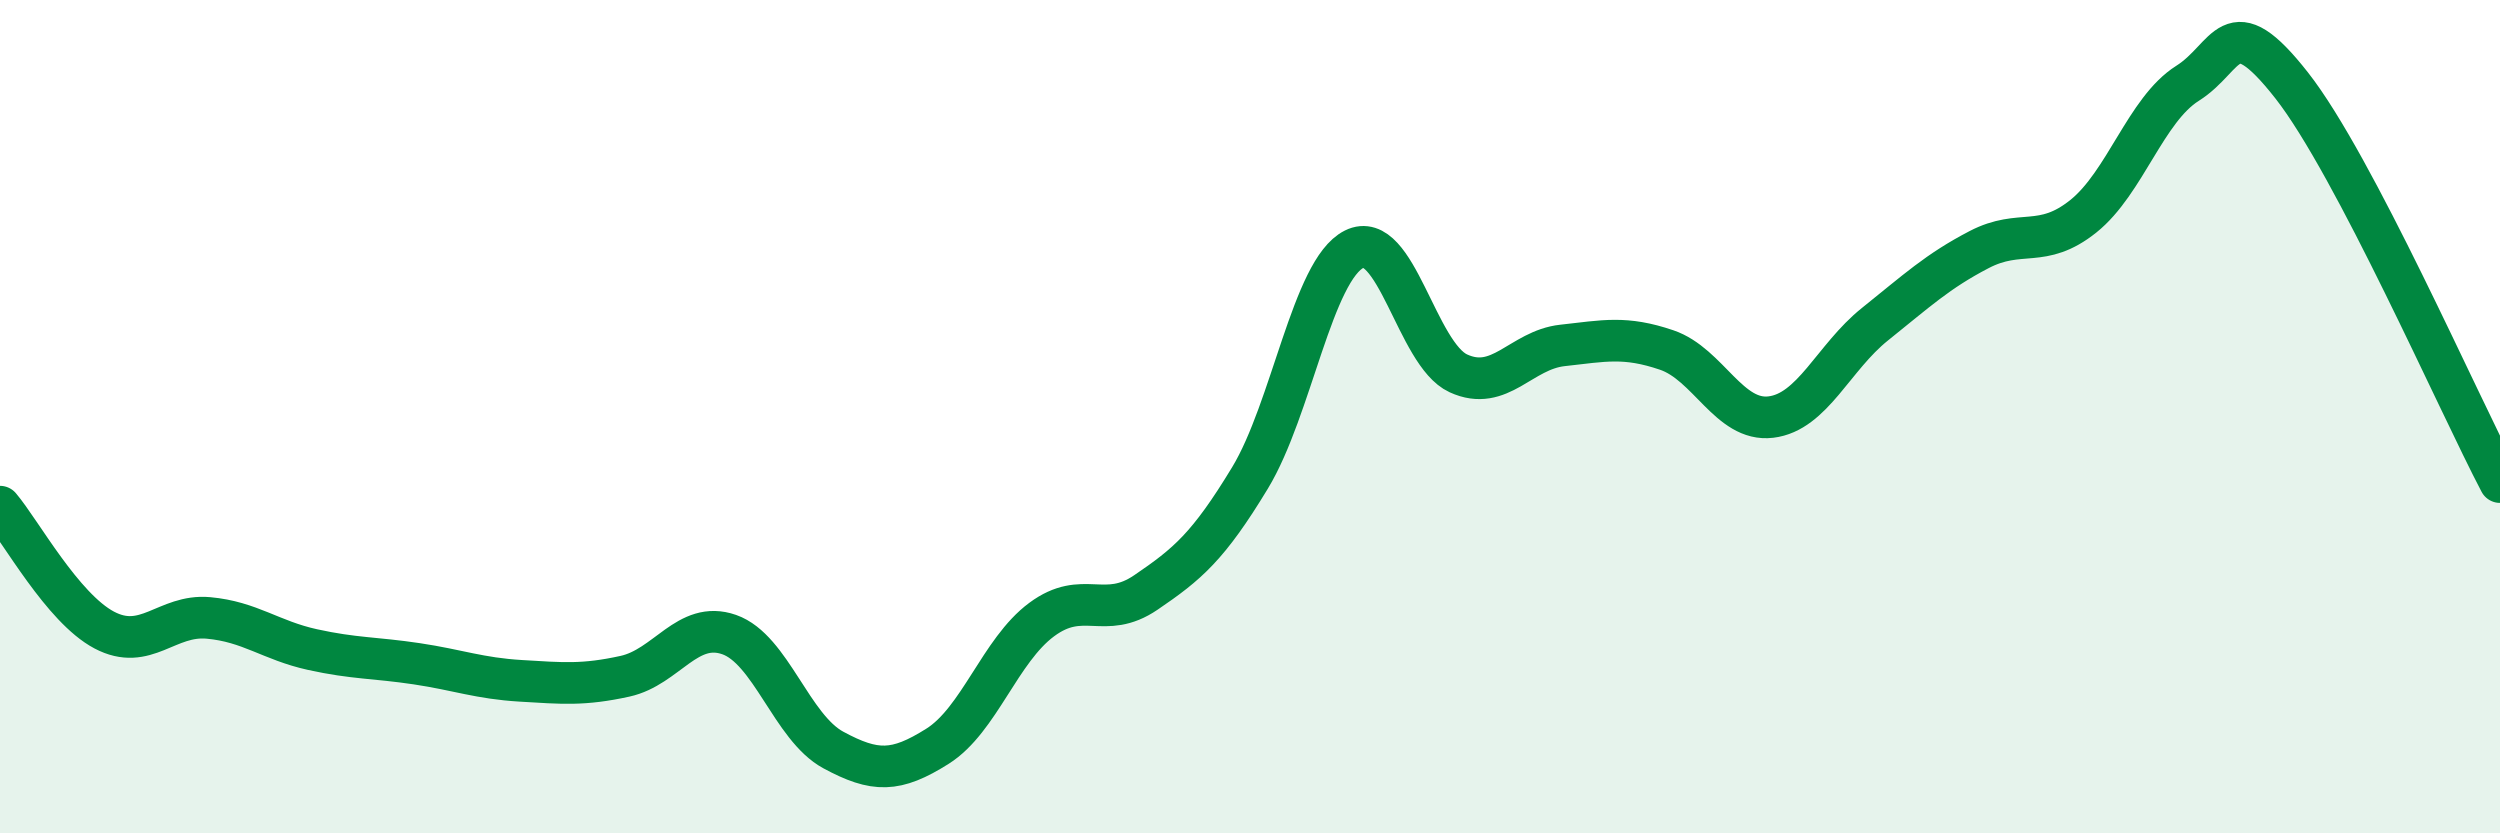 
    <svg width="60" height="20" viewBox="0 0 60 20" xmlns="http://www.w3.org/2000/svg">
      <path
        d="M 0,12.16 C 0.5,12.75 1.5,14.59 2.5,15.12 C 3.5,15.65 4,14.74 5,14.83 C 6,14.92 6.5,15.37 7.5,15.59 C 8.5,15.81 9,15.78 10,15.93 C 11,16.08 11.5,16.28 12.5,16.34 C 13.5,16.4 14,16.45 15,16.23 C 16,16.01 16.5,14.88 17.5,15.23 C 18.5,15.58 19,17.46 20,18 C 21,18.54 21.5,18.54 22.5,17.91 C 23.5,17.28 24,15.61 25,14.87 C 26,14.13 26.5,14.9 27.5,14.22 C 28.5,13.54 29,13.12 30,11.47 C 31,9.82 31.5,6.48 32.5,5.98 C 33.5,5.48 34,8.5 35,8.96 C 36,9.42 36.5,8.4 37.5,8.29 C 38.5,8.18 39,8.06 40,8.4 C 41,8.74 41.5,10.13 42.5,10.01 C 43.5,9.89 44,8.58 45,7.78 C 46,6.98 46.5,6.51 47.5,5.99 C 48.5,5.47 49,5.99 50,5.19 C 51,4.39 51.5,2.63 52.5,2 C 53.5,1.37 53.5,0.14 55,2.05 C 56.5,3.96 59,9.67 60,11.57L60 20L0 20Z"
        fill="#008740"
        opacity="0.1"
        stroke-linecap="round"
        stroke-linejoin="round"
      />
      <path
        d="M 0,12.16 C 0.5,12.75 1.5,14.59 2.5,15.12 C 3.5,15.65 4,14.74 5,14.83 C 6,14.92 6.5,15.37 7.5,15.59 C 8.5,15.81 9,15.78 10,15.93 C 11,16.08 11.5,16.28 12.5,16.34 C 13.5,16.4 14,16.45 15,16.23 C 16,16.01 16.5,14.88 17.5,15.23 C 18.5,15.58 19,17.46 20,18 C 21,18.54 21.5,18.54 22.5,17.91 C 23.5,17.28 24,15.61 25,14.87 C 26,14.13 26.5,14.9 27.5,14.22 C 28.5,13.54 29,13.12 30,11.47 C 31,9.82 31.5,6.48 32.5,5.98 C 33.5,5.48 34,8.5 35,8.96 C 36,9.42 36.5,8.4 37.5,8.29 C 38.5,8.18 39,8.06 40,8.4 C 41,8.74 41.5,10.13 42.5,10.01 C 43.5,9.89 44,8.58 45,7.78 C 46,6.98 46.5,6.51 47.5,5.99 C 48.5,5.47 49,5.99 50,5.19 C 51,4.39 51.5,2.63 52.5,2 C 53.5,1.37 53.5,0.14 55,2.05 C 56.5,3.96 59,9.67 60,11.57"
        stroke="#008740"
        stroke-width="1"
        fill="none"
        stroke-linecap="round"
        stroke-linejoin="round"
      />
    </svg>
  